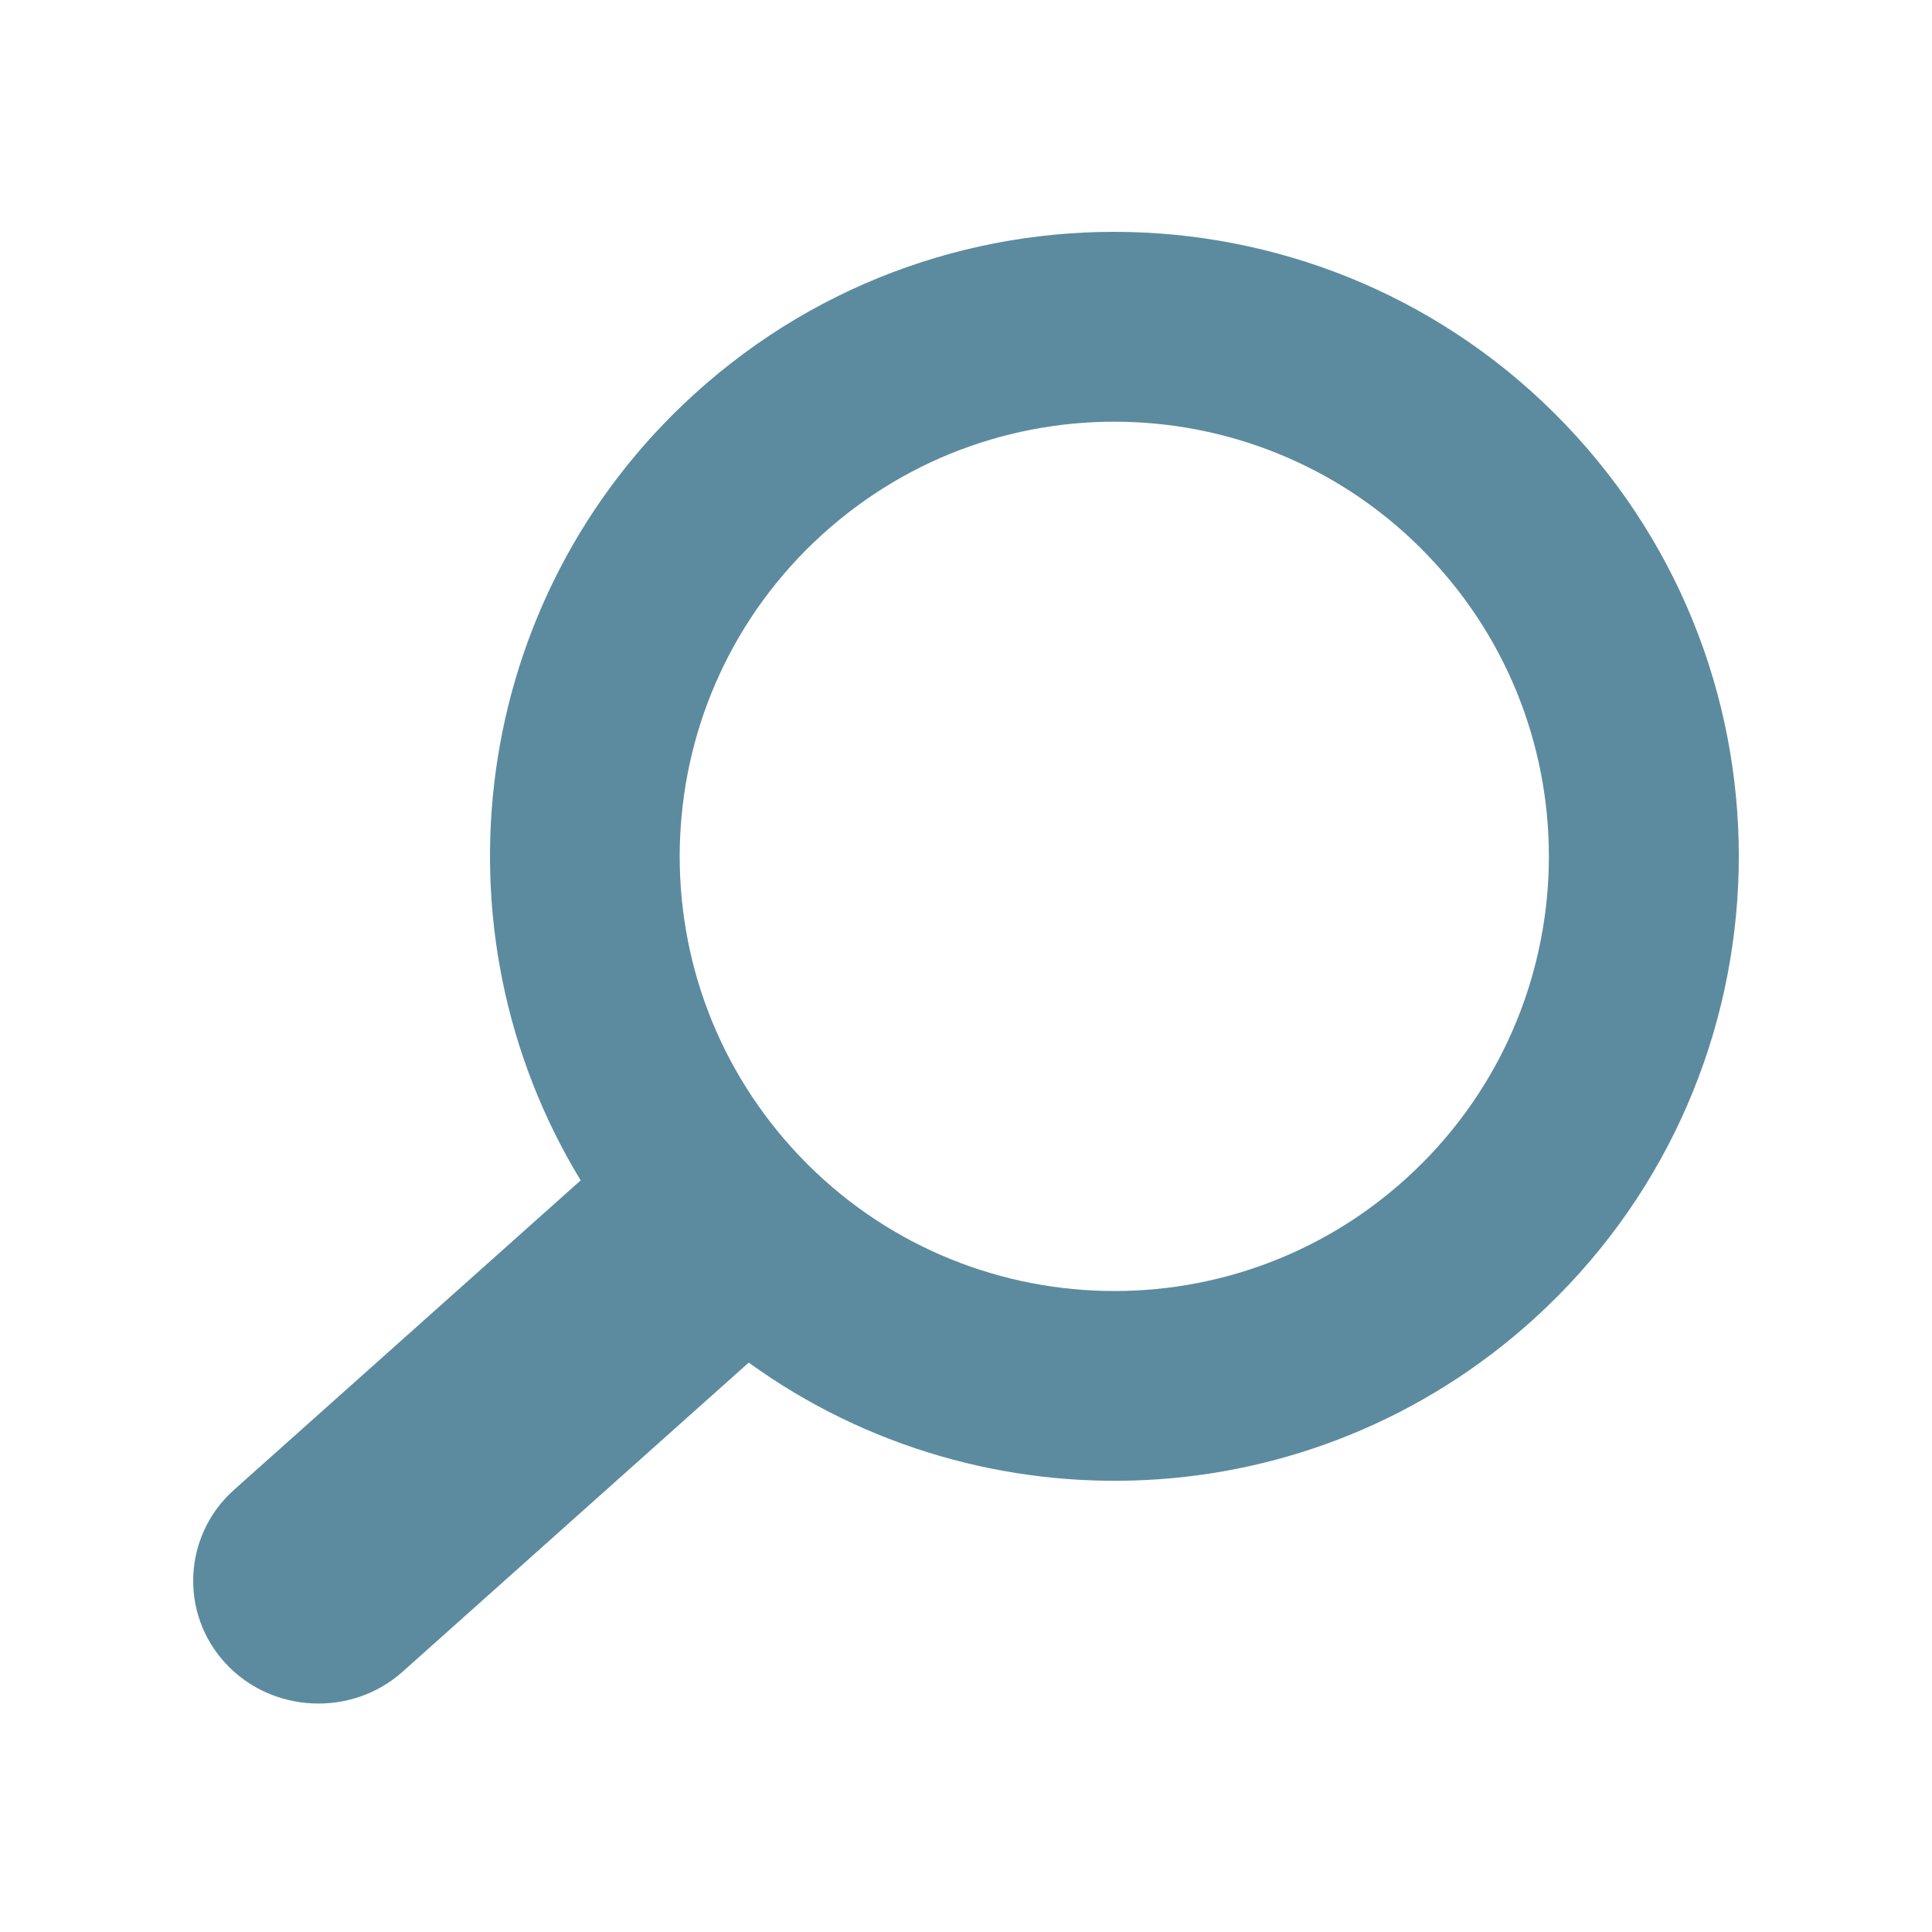 <?xml version="1.0" encoding="UTF-8"?>
<svg width="50px" height="50px" viewBox="0 0 50 50" version="1.1" xmlns="http://www.w3.org/2000/svg" xmlns:xlink="http://www.w3.org/1999/xlink">
    <!-- Generator: Sketch 52.1 (67048) - http://www.bohemiancoding.com/sketch -->
    <title>elementos/icons/keybenefits/3-analyze</title>
    <desc>Created with Sketch.</desc>
    <g id="elementos/icons/keybenefits/3-analyze" stroke="none" stroke-width="1" fill="none" fill-rule="evenodd">
        <path d="M36.407,30.485 C31.812,34.664 24.696,34.328 20.517,29.731 C16.337,25.136 16.676,18.02 21.271,13.841 C25.868,9.661 32.981,9.997 37.158,14.595 C41.337,19.19 41.001,26.302 36.407,30.485 M40.795,11.288 C34.79,4.686 24.567,4.199 17.964,10.204 C12.142,15.499 11.084,24.07 15.028,30.548 L6.055,38.558 C4.738,39.735 4.64,41.756 5.839,43.049 C7.037,44.345 9.1,44.441 10.417,43.266 L19.377,35.264 C25.442,39.656 33.952,39.357 39.713,34.119 C46.316,28.112 46.8,17.891 40.795,11.288" id="Fill-1" fill="#5C8BA0"></path>
    </g>
</svg>